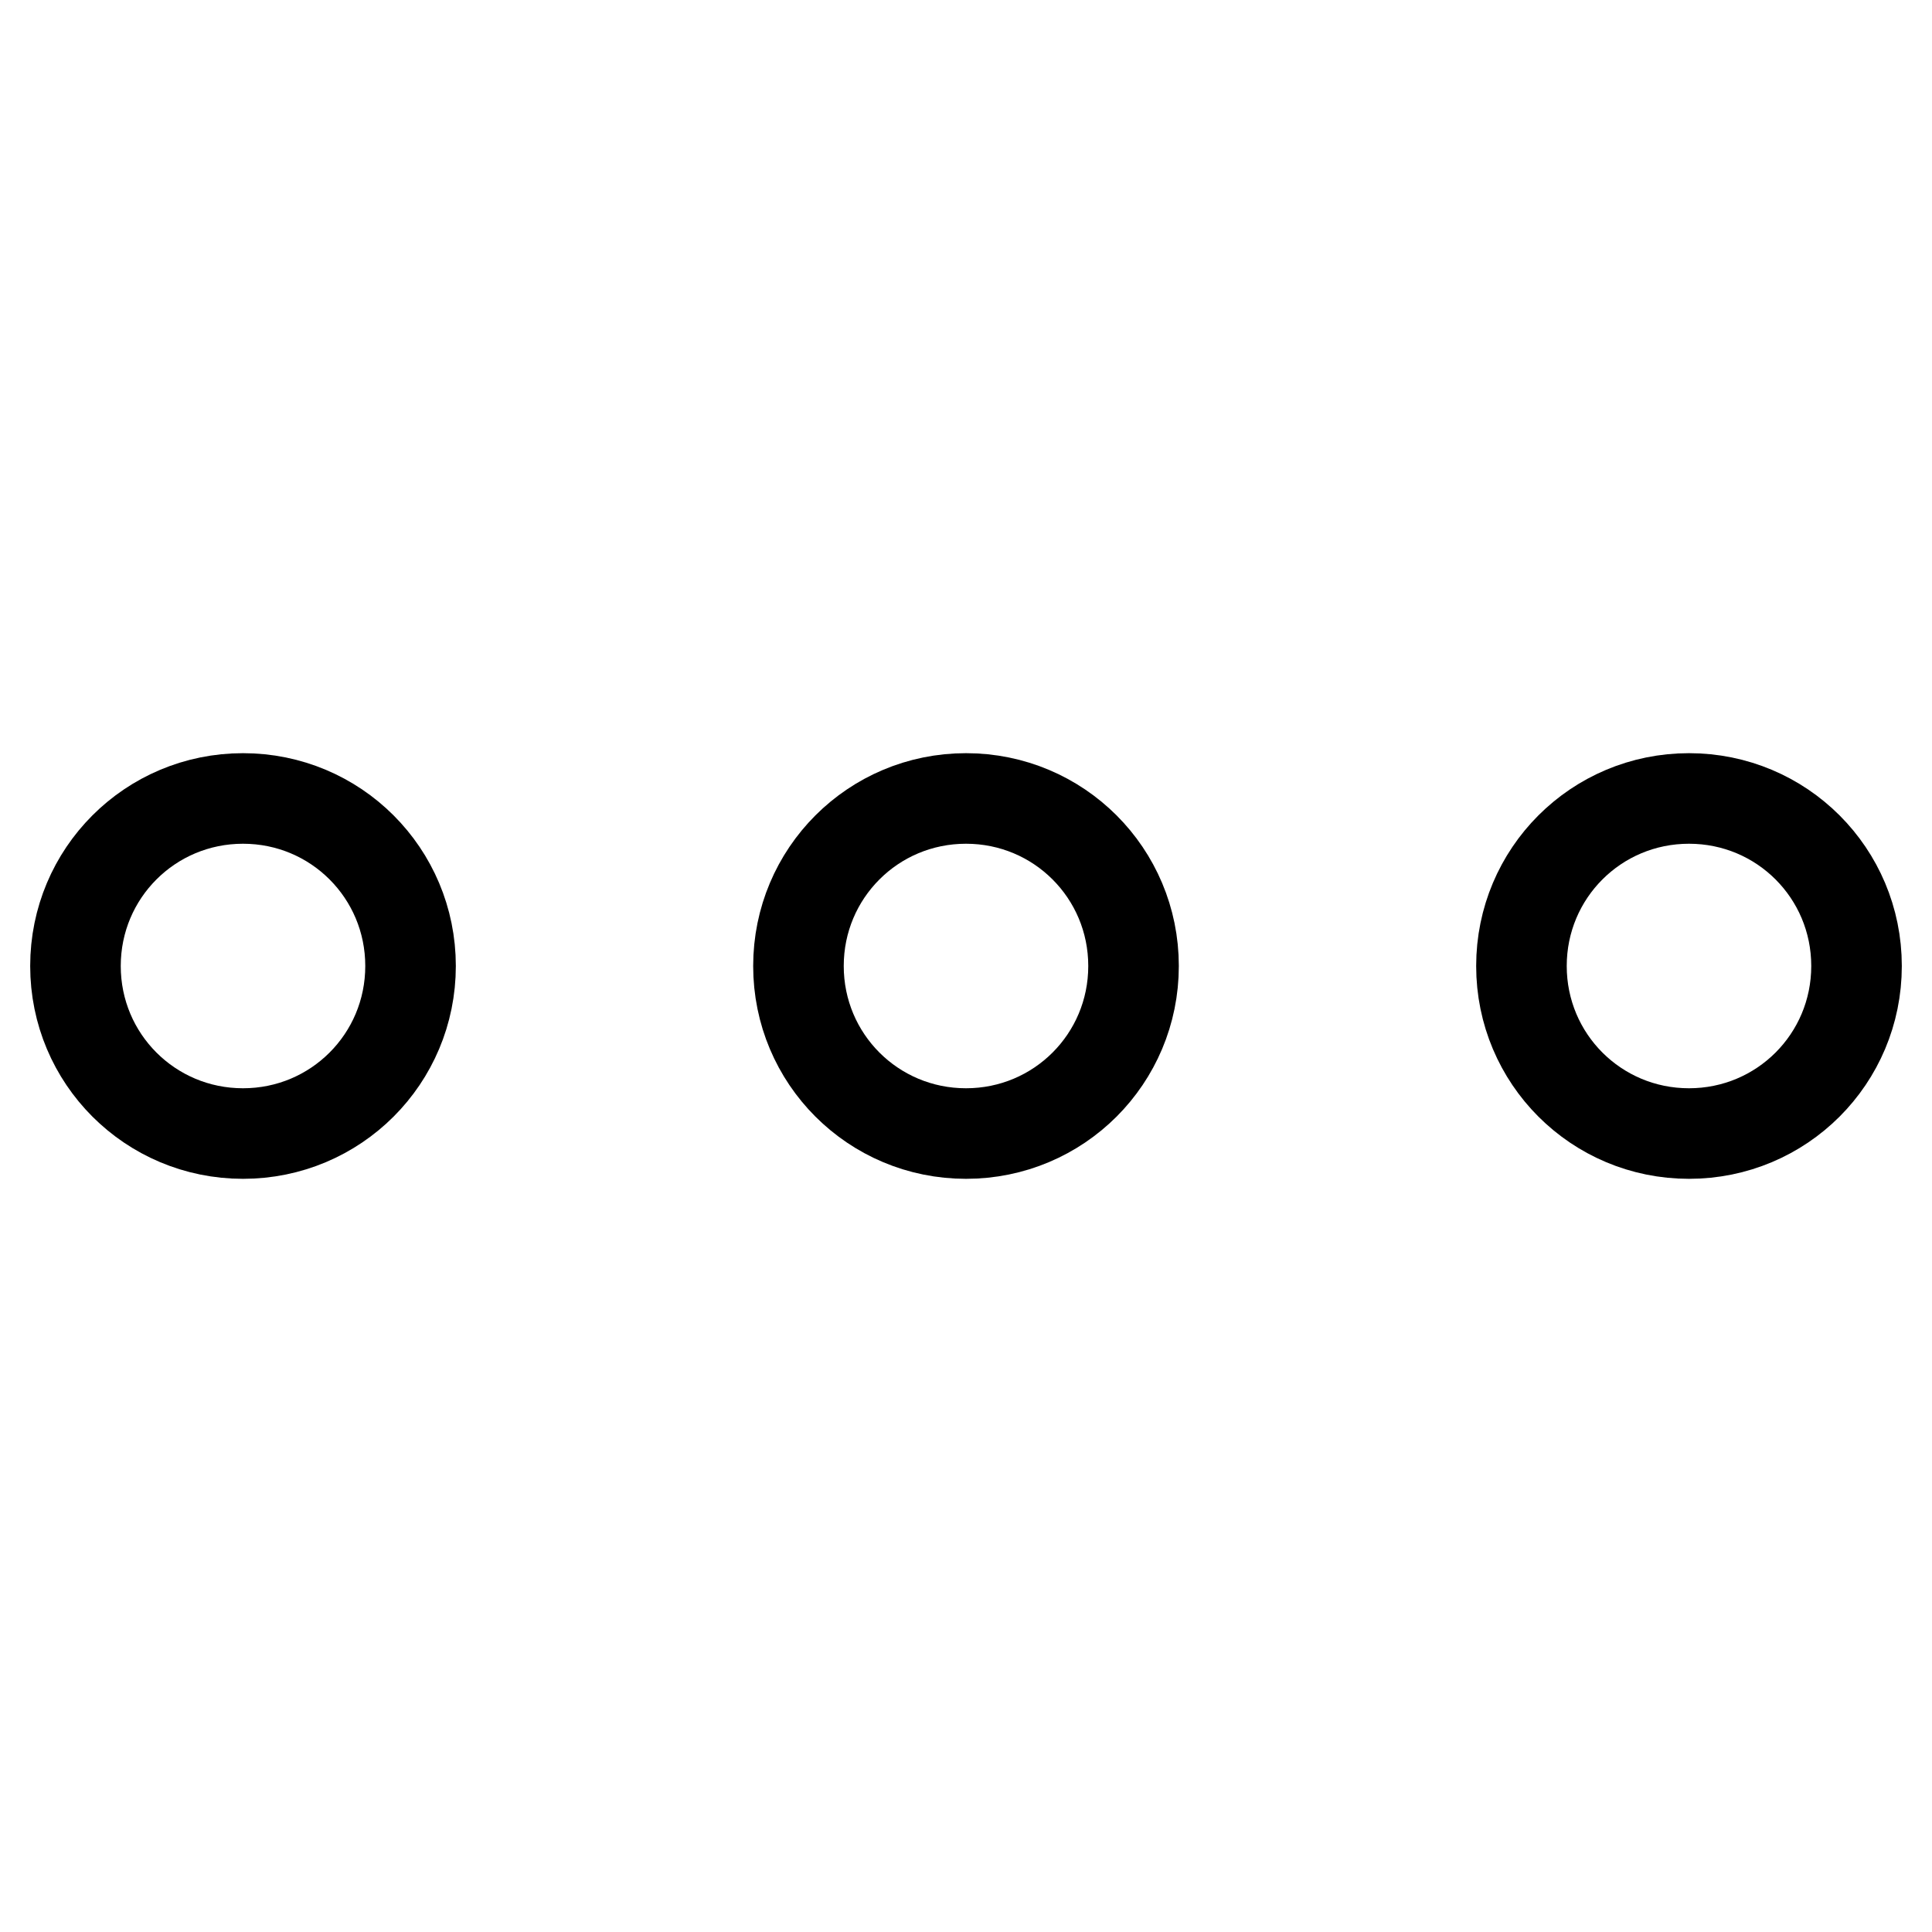 <?xml version="1.0" encoding="utf-8"?>
<!-- Svg Vector Icons : http://www.onlinewebfonts.com/icon -->
<!DOCTYPE svg PUBLIC "-//W3C//DTD SVG 1.1//EN" "http://www.w3.org/Graphics/SVG/1.1/DTD/svg11.dtd">
<svg version="1.1" xmlns="http://www.w3.org/2000/svg" xmlns:xlink="http://www.w3.org/1999/xlink" x="0px" y="0px" viewBox="0 0 256 256" enable-background="new 0 0 256 256" xml:space="preserve">
<g> <path stroke-width="12" fill-opacity="0" stroke="#000000"  d="M10,128c0,12.3,9.9,22.2,22.2,22.2c12.3,0,22.2-9.9,22.2-22.2c0-12.3-9.9-22.2-22.2-22.2 C19.9,105.8,10,115.7,10,128z M105.8,128c0,12.3,9.9,22.2,22.2,22.2s22.2-9.9,22.2-22.2c0-12.3-9.9-22.2-22.2-22.2 S105.8,115.7,105.8,128z M201.6,128c0,12.3,9.9,22.2,22.2,22.2c12.3,0,22.2-9.9,22.2-22.2c0-12.3-9.9-22.2-22.2-22.2 C211.5,105.8,201.6,115.7,201.6,128L201.6,128z"/></g>
</svg>